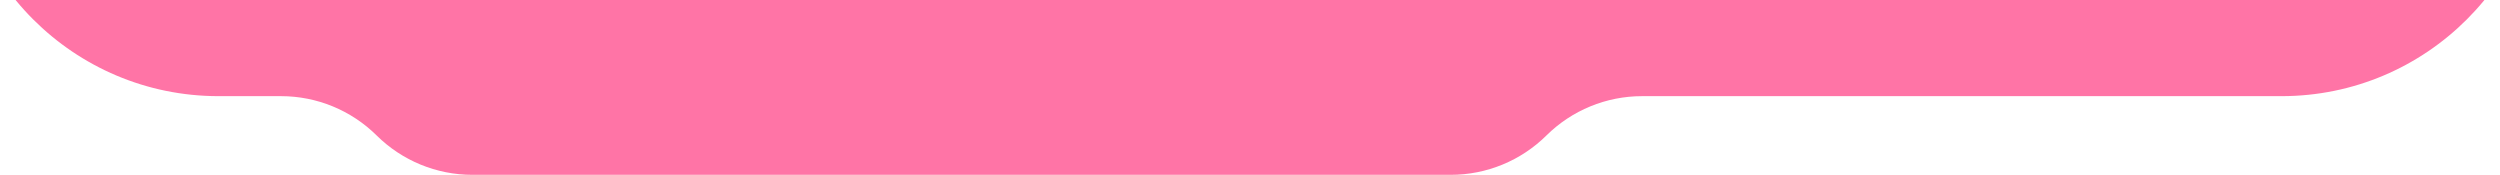 <?xml version="1.0" encoding="UTF-8"?> <svg xmlns="http://www.w3.org/2000/svg" width="286" height="20" viewBox="0 0 286 20" fill="none"> <g clip-path="url(#clip0_388_750)"> <path fill-rule="evenodd" clip-rule="evenodd" d="M291.001 -121C291.001 -202.738 224.739 -269 143.001 -269L108.001 -269C45.593 -269 -4.999 -218.408 -4.999 -156L-4.999 -46.206C-4.999 -44.435 -6.435 -43 -8.205 -43C-11.069 -43 -12.496 -39.531 -10.461 -37.516L-6.61 -33.704C-5.579 -32.683 -4.999 -31.293 -4.999 -29.842L-4.999 -19C-4.999 -2.431 8.432 11 25.001 11L32.149 11C36.247 11 40.179 12.617 43.091 15.5C46.003 18.383 49.935 20 54.032 20L165.967 20C170.065 20 173.997 18.383 176.909 15.5C179.821 12.617 183.753 11 187.851 11L261.001 11C277.569 11 291.001 -2.431 291.001 -19L291.001 -121Z" fill="#FF74A6"></path> </g> <defs> <clipPath id="clip0_388_750"> <rect width="286" height="20" fill="white" transform="translate(286 20) rotate(180)"></rect> </clipPath> </defs> </svg> 